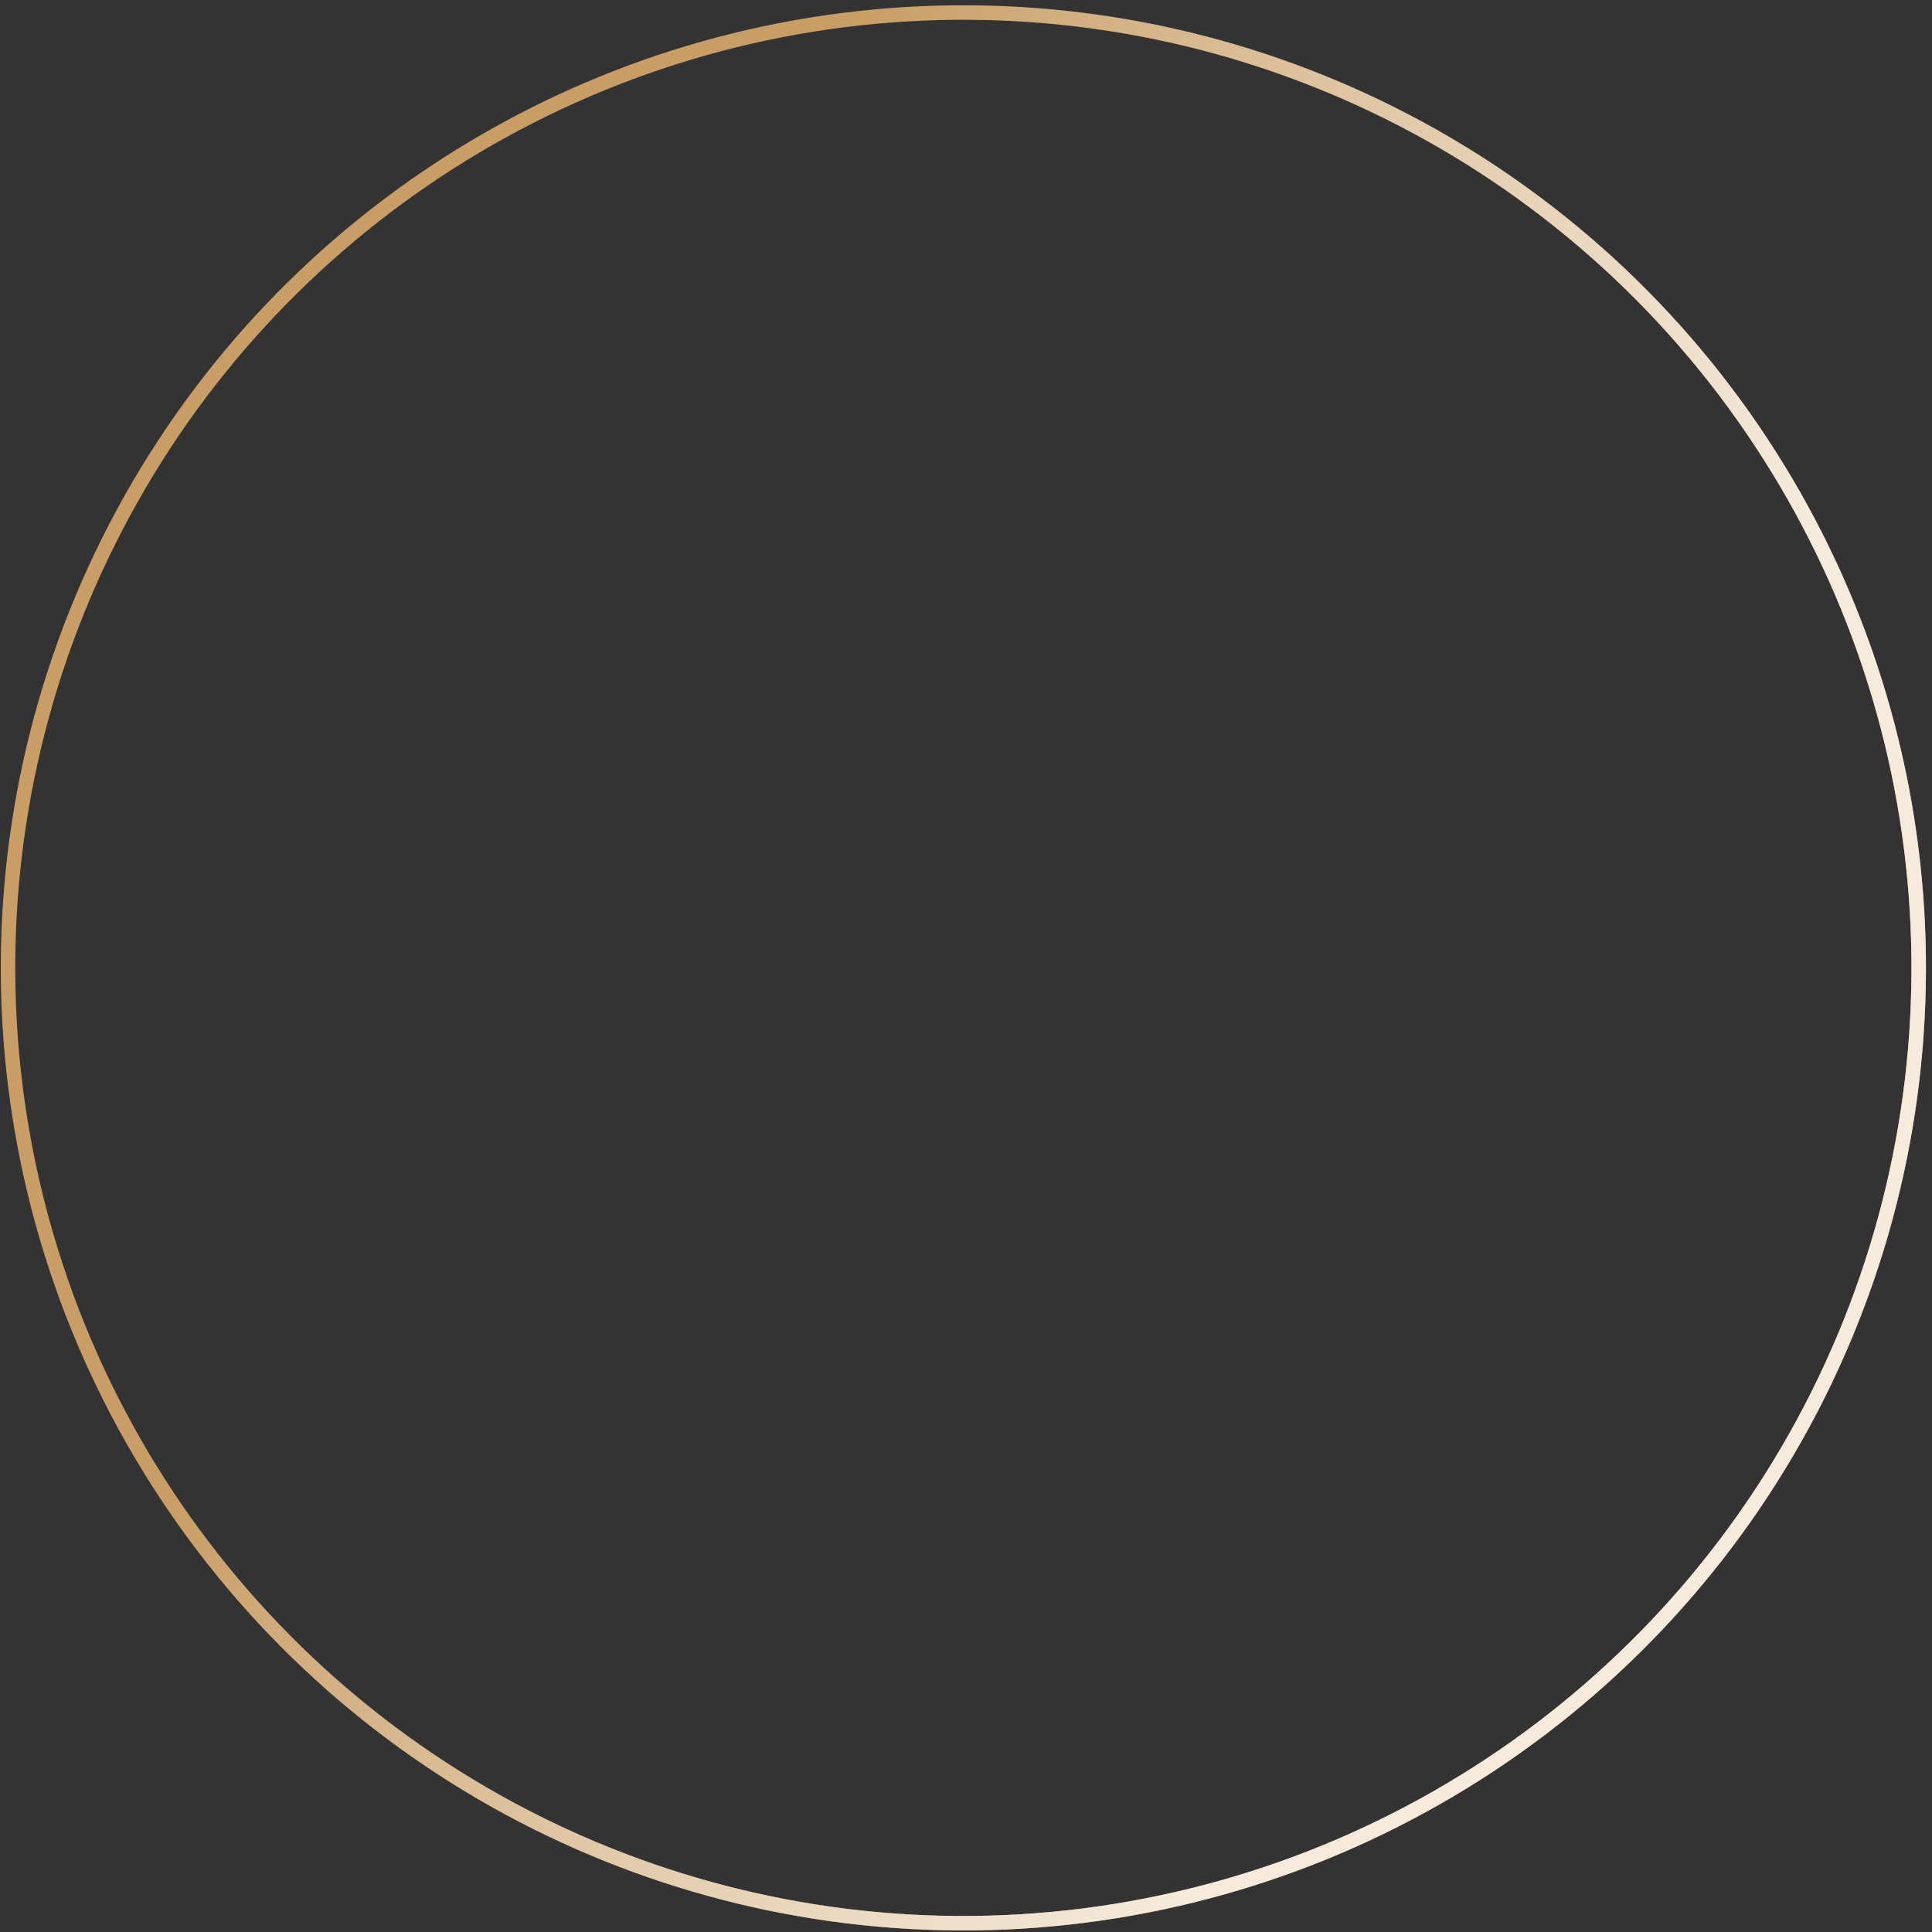 <svg width="267" height="267" viewBox="0 0 267 267" fill="none" xmlns="http://www.w3.org/2000/svg">
<rect x="0" y="0" width="267" height="267" fill="#333333" stroke="none"/>
<circle cx="133.136" cy="133.759" r="132.027" transform="rotate(-93.435 133.136 133.759)" stroke="#C99E66" stroke-width="2"/>
<circle cx="133.136" cy="133.759" r="132.027" transform="rotate(-93.435 133.136 133.759)" stroke="url(#paint0_linear_4624_1679)" stroke-width="2"/>
<defs>
<linearGradient id="paint0_linear_4624_1679" x1="73.664" y1="24.464" x2="3.475" y2="156.257" gradientUnits="userSpaceOnUse">
<stop stop-color="white" stop-opacity="0"/>
<stop offset="1" stop-color="#F5EADB"/>
</linearGradient>
</defs>
</svg>
